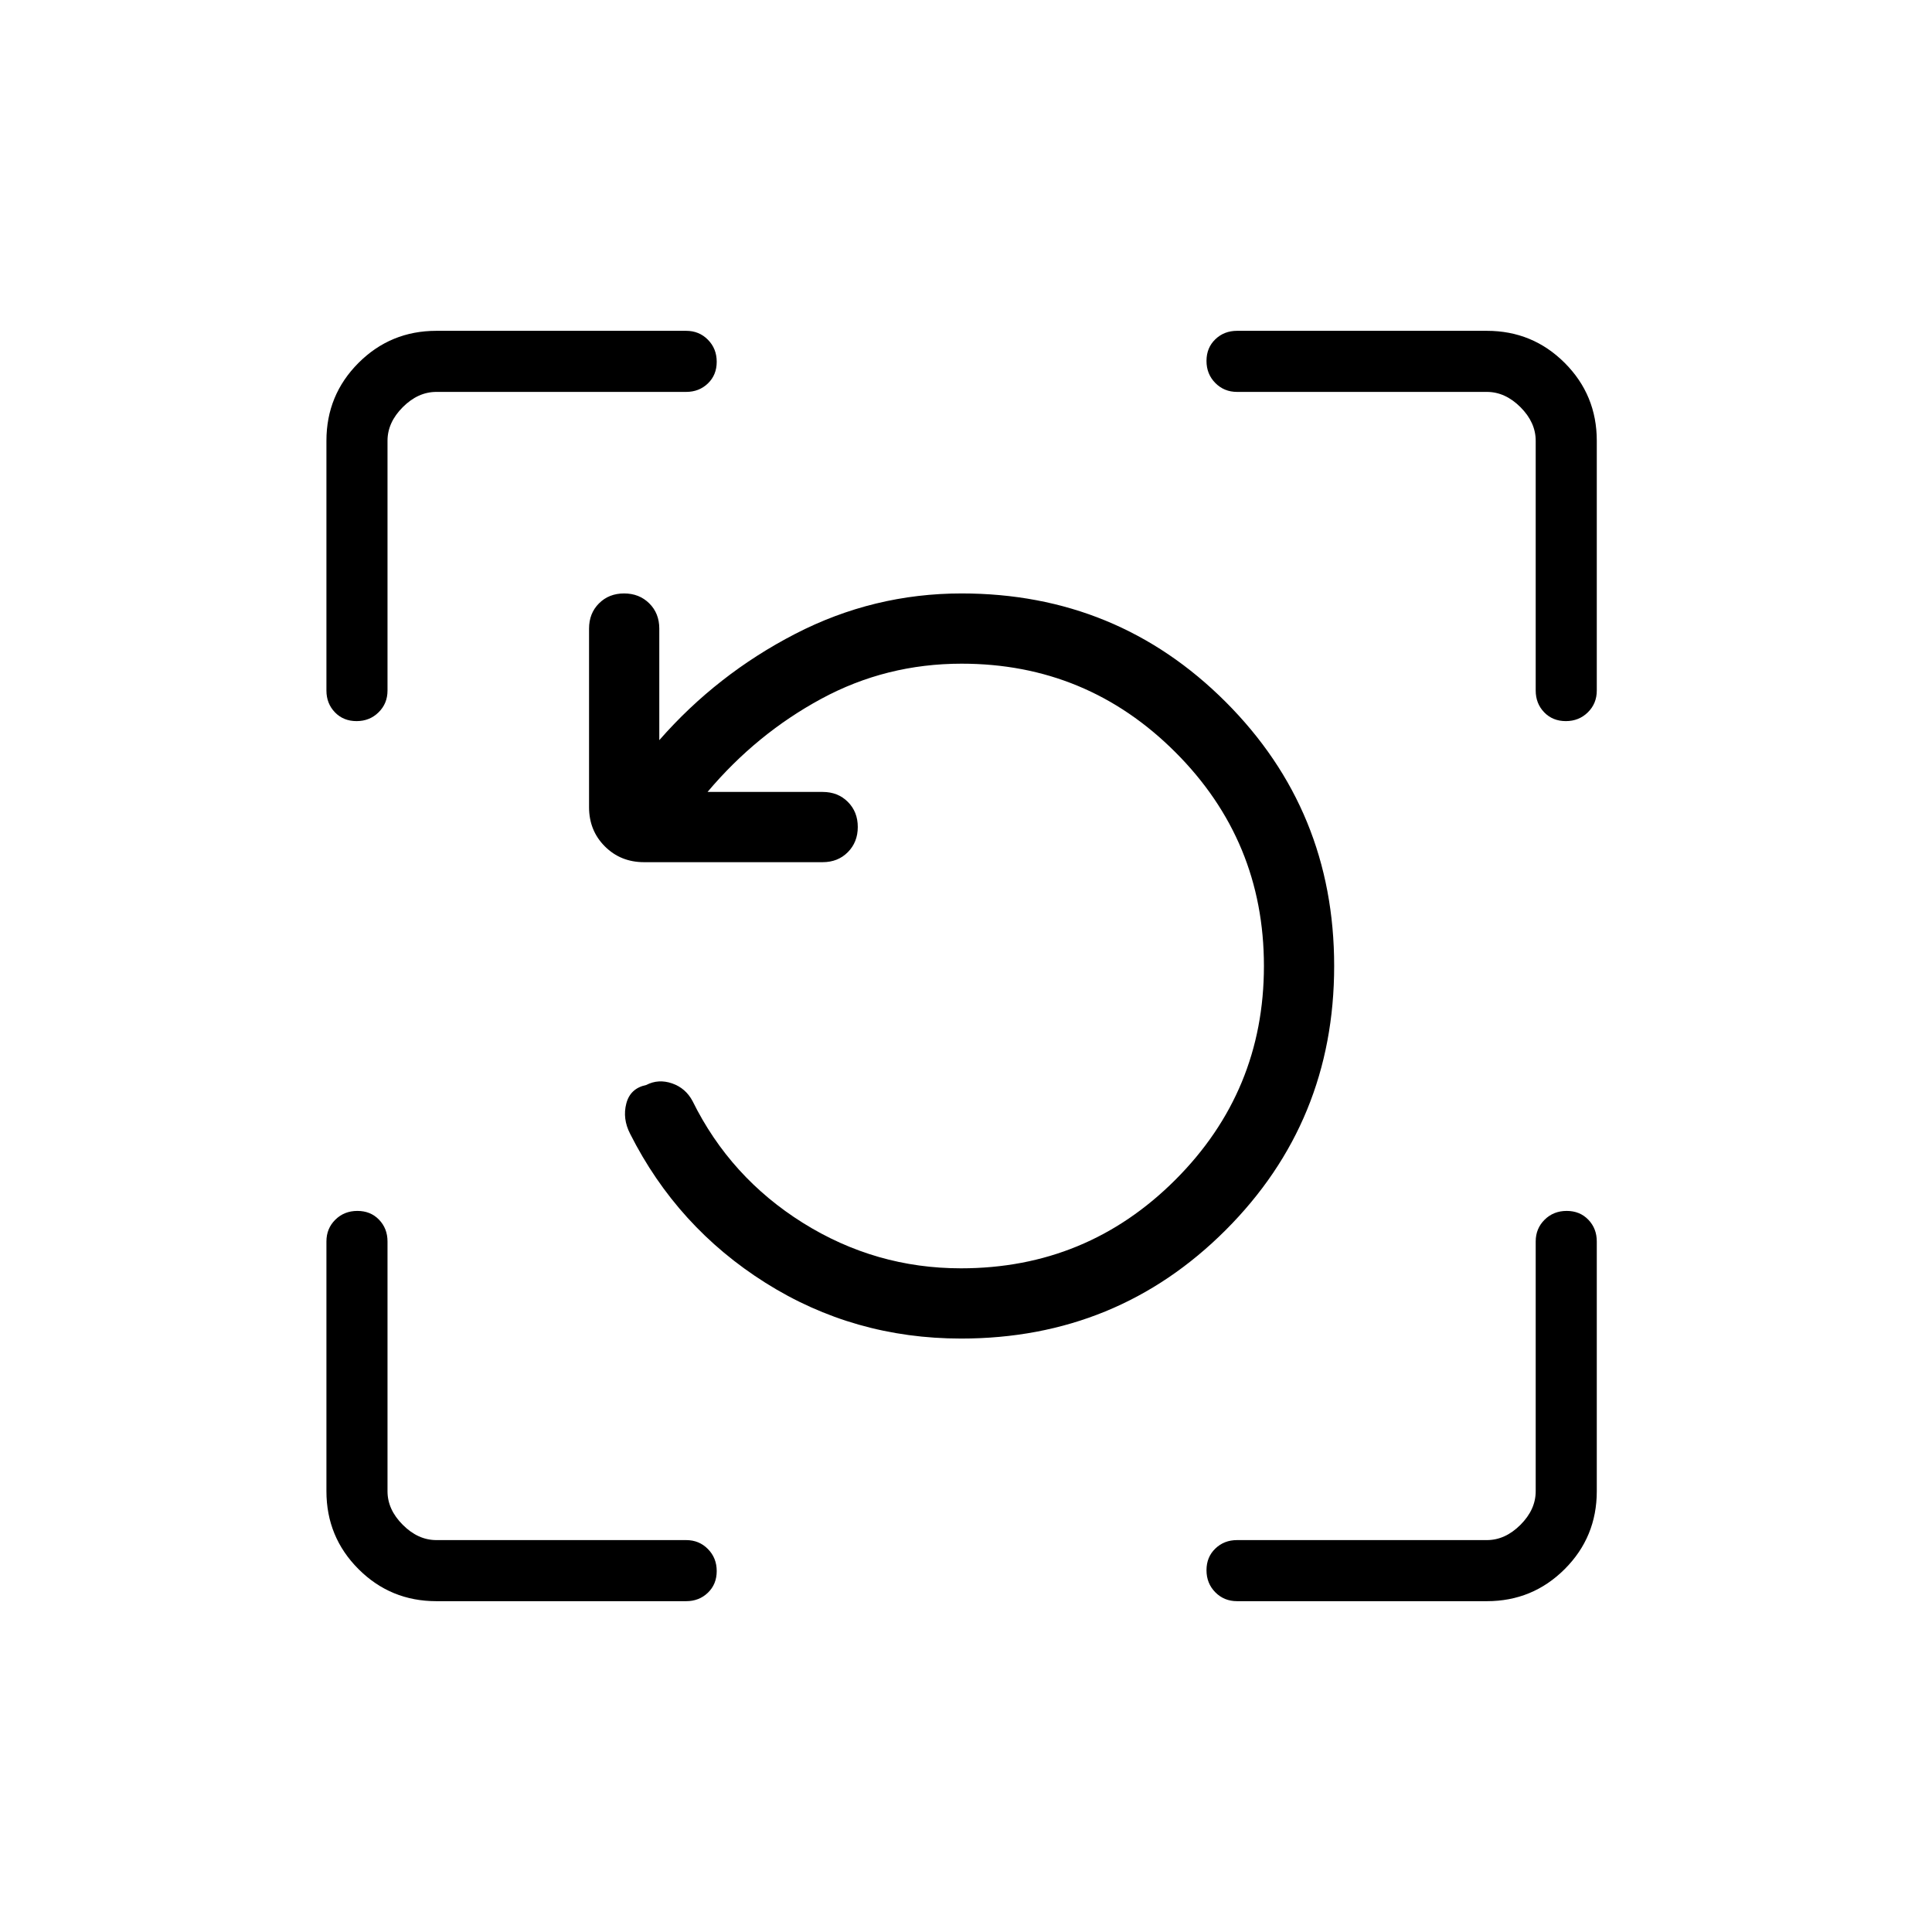<svg width="73" height="73" viewBox="0 0 73 73" fill="none" xmlns="http://www.w3.org/2000/svg">
<mask id="mask0_6_638" style="mask-type:alpha" maskUnits="userSpaceOnUse" x="0" y="0" width="73" height="73">
<rect x="0.334" y="0.5" width="72" height="72" fill="#D9D9D9"/>
</mask>
<g mask="url(#mask0_6_638)">
<path d="M36.315 50.577C33.615 50.577 31.152 49.875 28.925 48.472C26.699 47.069 24.994 45.191 23.809 42.84C23.613 42.459 23.565 42.078 23.665 41.695C23.765 41.312 24.016 41.08 24.416 40.997C24.723 40.837 25.049 40.817 25.393 40.935C25.737 41.054 25.995 41.278 26.169 41.606C27.117 43.527 28.507 45.06 30.336 46.205C32.166 47.35 34.157 47.923 36.31 47.923C39.481 47.923 42.181 46.808 44.411 44.578C46.642 42.347 47.757 39.655 47.757 36.5C47.757 33.345 46.642 30.652 44.411 28.422C42.181 26.192 39.489 25.077 36.334 25.077C34.434 25.077 32.667 25.519 31.032 26.404C29.398 27.288 27.965 28.462 26.734 29.923H31.084C31.468 29.923 31.785 30.048 32.035 30.298C32.285 30.548 32.411 30.864 32.411 31.247C32.411 31.63 32.285 31.947 32.035 32.199C31.785 32.451 31.468 32.577 31.084 32.577H24.334C23.745 32.577 23.252 32.378 22.854 31.98C22.456 31.582 22.257 31.088 22.257 30.5V23.75C22.257 23.366 22.382 23.049 22.632 22.799C22.882 22.549 23.198 22.423 23.581 22.423C23.964 22.423 24.281 22.549 24.533 22.799C24.785 23.049 24.911 23.366 24.911 23.75V27.967C26.361 26.31 28.072 24.971 30.045 23.952C32.019 22.933 34.115 22.423 36.334 22.423C40.253 22.423 43.579 23.79 46.312 26.522C49.044 29.255 50.411 32.581 50.411 36.5C50.411 40.419 49.044 43.745 46.312 46.478C43.579 49.211 40.247 50.577 36.315 50.577ZM16.488 60.5C15.335 60.5 14.354 60.096 13.546 59.288C12.738 58.48 12.334 57.499 12.334 56.346V46.908C12.334 46.581 12.446 46.307 12.67 46.086C12.895 45.864 13.172 45.754 13.504 45.754C13.835 45.754 14.108 45.864 14.322 46.086C14.535 46.307 14.642 46.581 14.642 46.908V56.346C14.642 56.808 14.834 57.231 15.219 57.615C15.603 58 16.026 58.192 16.488 58.192H25.926C26.253 58.192 26.527 58.304 26.748 58.529C26.97 58.753 27.081 59.031 27.081 59.362C27.081 59.694 26.97 59.966 26.748 60.18C26.527 60.393 26.253 60.5 25.926 60.5H16.488ZM56.181 60.5H46.742C46.415 60.5 46.141 60.388 45.92 60.164C45.698 59.94 45.587 59.661 45.587 59.33C45.587 58.998 45.698 58.726 45.92 58.513C46.141 58.299 46.415 58.192 46.742 58.192H56.181C56.642 58.192 57.065 58 57.45 57.615C57.834 57.231 58.026 56.808 58.026 56.346V46.908C58.026 46.581 58.139 46.307 58.363 46.086C58.587 45.864 58.865 45.754 59.196 45.754C59.528 45.754 59.8 45.864 60.014 46.086C60.227 46.307 60.334 46.581 60.334 46.908V56.346C60.334 57.499 59.93 58.48 59.122 59.288C58.313 60.096 57.333 60.5 56.181 60.5ZM12.334 26.092V16.654C12.334 15.501 12.738 14.521 13.546 13.712C14.354 12.904 15.335 12.5 16.488 12.5H25.926C26.253 12.5 26.527 12.612 26.748 12.836C26.97 13.06 27.081 13.338 27.081 13.67C27.081 14.002 26.97 14.274 26.748 14.488C26.527 14.701 26.253 14.808 25.926 14.808H16.488C16.026 14.808 15.603 15 15.219 15.384C14.834 15.769 14.642 16.192 14.642 16.654V26.092C14.642 26.419 14.53 26.693 14.305 26.914C14.081 27.136 13.803 27.247 13.472 27.247C13.14 27.247 12.868 27.136 12.654 26.914C12.441 26.693 12.334 26.419 12.334 26.092ZM58.026 26.092V16.654C58.026 16.192 57.834 15.769 57.45 15.384C57.065 15 56.642 14.808 56.181 14.808H46.742C46.415 14.808 46.141 14.695 45.92 14.471C45.698 14.247 45.587 13.969 45.587 13.638C45.587 13.306 45.698 13.034 45.92 12.82C46.141 12.607 46.415 12.5 46.742 12.5H56.181C57.333 12.5 58.313 12.904 59.122 13.712C59.93 14.521 60.334 15.501 60.334 16.654V26.092C60.334 26.419 60.222 26.693 59.998 26.914C59.773 27.136 59.495 27.247 59.164 27.247C58.833 27.247 58.56 27.136 58.346 26.914C58.133 26.693 58.026 26.419 58.026 26.092Z" fill="black"/>
</g>
</svg>
